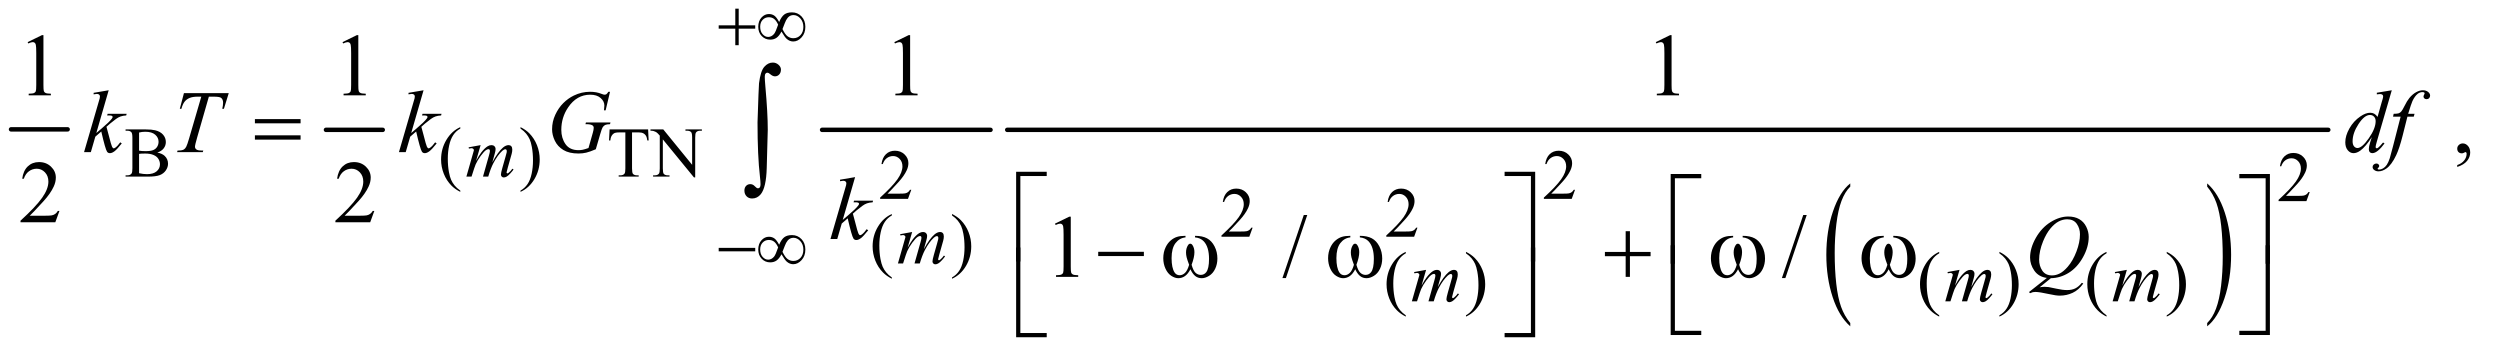 <?xml version="1.0" encoding="UTF-8"?>
<!DOCTYPE svg PUBLIC '-//W3C//DTD SVG 1.0//EN'
          'http://www.w3.org/TR/2001/REC-SVG-20010904/DTD/svg10.dtd'>
<svg stroke-dasharray="none" shape-rendering="auto" xmlns="http://www.w3.org/2000/svg" font-family="'Dialog'" text-rendering="auto" width="440" fill-opacity="1" color-interpolation="auto" color-rendering="auto" preserveAspectRatio="xMidYMid meet" font-size="12px" viewBox="0 0 440 62" fill="black" xmlns:xlink="http://www.w3.org/1999/xlink" stroke="black" image-rendering="auto" stroke-miterlimit="10" stroke-linecap="square" stroke-linejoin="miter" font-style="normal" stroke-width="1" height="62" stroke-dashoffset="0" font-weight="normal" stroke-opacity="1"
><!--Generated by the Batik Graphics2D SVG Generator--><defs id="genericDefs"
  /><g
  ><defs id="defs1"
    ><clipPath clipPathUnits="userSpaceOnUse" id="clipPath1"
      ><path d="M0.753 3.906 L279.468 3.906 L279.468 42.846 L0.753 42.846 L0.753 3.906 Z"
      /></clipPath
      ><clipPath clipPathUnits="userSpaceOnUse" id="clipPath2"
      ><path d="M24.051 124.801 L24.051 1368.886 L8928.699 1368.886 L8928.699 124.801 Z"
      /></clipPath
    ></defs
    ><g stroke-width="16" transform="scale(1.576,1.576) translate(-0.753,-3.906) matrix(0.031,0,0,0.031,0,0)" stroke-linejoin="round" stroke-linecap="round"
    ><line y2="592" fill="none" x1="64" clip-path="url(#clipPath2)" x2="268" y1="592"
    /></g
    ><g stroke-width="16" transform="matrix(0.049,0,0,0.049,-1.186,-6.155)" stroke-linejoin="round" stroke-linecap="round"
    ><line y2="592" fill="none" x1="1195" clip-path="url(#clipPath2)" x2="1399" y1="592"
    /></g
    ><g stroke-width="16" transform="matrix(0.049,0,0,0.049,-1.186,-6.155)" stroke-linejoin="round" stroke-linecap="round"
    ><line y2="592" fill="none" x1="2977" clip-path="url(#clipPath2)" x2="3582" y1="592"
    /></g
    ><g transform="matrix(0.049,0,0,0.049,-1.186,-6.155)"
    ><path d="M6670.062 1285.875 L6670.062 1297.719 Q6629.406 1261.922 6606.742 1192.664 Q6584.078 1123.406 6584.078 1041.062 Q6584.078 955.406 6607.914 885.047 Q6631.75 814.688 6670.062 784.391 L6670.062 795.953 Q6650.906 814.688 6638.602 847.18 Q6626.297 879.672 6620.219 929.656 Q6614.141 979.641 6614.141 1033.891 Q6614.141 1095.312 6619.75 1144.883 Q6625.359 1194.453 6636.883 1227.086 Q6648.406 1259.719 6670.062 1285.875 Z" stroke="none" clip-path="url(#clipPath2)"
    /></g
    ><g transform="matrix(0.049,0,0,0.049,-1.186,-6.155)"
    ><path d="M7952.016 795.953 L7952.016 784.391 Q7992.656 819.922 8015.32 889.18 Q8037.984 958.438 8037.984 1040.781 Q8037.984 1126.422 8014.156 1196.93 Q7990.328 1267.438 7952.016 1297.719 L7952.016 1285.875 Q7971.328 1267.156 7983.633 1234.656 Q7995.938 1202.156 8001.93 1152.312 Q8007.922 1102.469 8007.922 1047.938 Q8007.922 986.812 8002.398 937.102 Q7996.875 887.391 7985.266 854.758 Q7973.656 822.125 7952.016 795.953 Z" stroke="none" clip-path="url(#clipPath2)"
    /></g
    ><g stroke-width="16" transform="matrix(0.049,0,0,0.049,-1.186,-6.155)" stroke-linejoin="round" stroke-linecap="round"
    ><line y2="592" fill="none" x1="3642" clip-path="url(#clipPath2)" x2="8387" y1="592"
    /></g
    ><g transform="matrix(0.049,0,0,0.049,-1.186,-6.155)"
    ><path d="M589.25 673.5 Q606.875 677.25 615.625 685.5 Q627.75 697 627.75 713.625 Q627.75 726.25 619.75 737.812 Q611.75 749.375 597.812 754.688 Q583.875 760 555.25 760 L475.25 760 L475.25 755.375 L481.625 755.375 Q492.25 755.375 496.875 748.625 Q499.75 744.25 499.75 730 L499.75 620.5 Q499.75 604.75 496.125 600.625 Q491.25 595.125 481.625 595.125 L475.25 595.125 L475.25 590.5 L548.5 590.5 Q569 590.5 581.375 593.5 Q600.125 598 610 609.438 Q619.875 620.875 619.875 635.75 Q619.875 648.5 612.125 658.562 Q604.375 668.625 589.25 673.5 ZM523.75 666.75 Q528.375 667.625 534.312 668.062 Q540.25 668.5 547.375 668.5 Q565.625 668.5 574.812 664.562 Q584 660.625 588.875 652.5 Q593.75 644.375 593.75 634.75 Q593.75 619.875 581.625 609.375 Q569.5 598.875 546.25 598.875 Q533.75 598.875 523.75 601.625 L523.75 666.75 ZM523.75 747.75 Q538.25 751.125 552.375 751.125 Q575 751.125 586.875 740.938 Q598.75 730.75 598.75 715.75 Q598.75 705.875 593.375 696.75 Q588 687.625 575.875 682.375 Q563.75 677.125 545.875 677.125 Q538.125 677.125 532.625 677.375 Q527.125 677.625 523.75 678.25 L523.75 747.75 ZM1677.5 810.125 L1677.5 814.75 Q1658.625 805.25 1646 792.5 Q1628 774.375 1618.25 749.75 Q1608.5 725.125 1608.5 698.625 Q1608.5 659.875 1627.625 627.938 Q1646.75 596 1677.5 582.25 L1677.5 587.5 Q1662.125 596 1652.25 610.75 Q1642.375 625.5 1637.5 648.125 Q1632.625 670.75 1632.625 695.375 Q1632.625 722.125 1636.75 744 Q1640 761.25 1644.625 771.688 Q1649.25 782.125 1657.062 791.75 Q1664.875 801.375 1677.5 810.125 ZM1893.75 587.5 L1893.75 582.25 Q1912.75 591.625 1925.375 604.375 Q1943.25 622.625 1953 647.188 Q1962.75 671.75 1962.75 698.375 Q1962.75 737.125 1943.688 769.062 Q1924.625 801 1893.75 814.75 L1893.75 810.125 Q1909.125 801.5 1919.062 786.812 Q1929 772.125 1933.812 749.438 Q1938.625 726.75 1938.625 702.125 Q1938.625 675.5 1934.5 653.5 Q1931.375 636.25 1926.688 625.875 Q1922 615.5 1914.25 605.875 Q1906.5 596.25 1893.75 587.5 ZM2352.125 590.5 L2354 630.25 L2349.25 630.25 Q2347.875 619.75 2345.5 615.25 Q2341.625 608 2335.188 604.562 Q2328.75 601.125 2318.25 601.125 L2294.375 601.125 L2294.375 730.625 Q2294.375 746.25 2297.75 750.125 Q2302.5 755.375 2312.375 755.375 L2318.25 755.375 L2318.25 760 L2246.375 760 L2246.375 755.375 L2252.375 755.375 Q2263.125 755.375 2267.625 748.875 Q2270.375 744.875 2270.375 730.625 L2270.375 601.125 L2250 601.125 Q2238.125 601.125 2233.125 602.875 Q2226.625 605.25 2222 612 Q2217.375 618.75 2216.5 630.25 L2211.75 630.25 L2213.75 590.5 L2352.125 590.5 ZM2360.625 590.5 L2406.625 590.5 L2510.25 717.625 L2510.25 619.875 Q2510.25 604.25 2506.75 600.375 Q2502.125 595.125 2492.125 595.125 L2486.25 595.125 L2486.25 590.5 L2545.25 590.5 L2545.25 595.125 L2539.25 595.125 Q2528.5 595.125 2524 601.625 Q2521.25 605.625 2521.25 619.875 L2521.25 762.75 L2516.75 762.75 L2405 626.25 L2405 730.625 Q2405 746.25 2408.375 750.125 Q2413.125 755.375 2423 755.375 L2429 755.375 L2429 760 L2370 760 L2370 755.375 L2375.875 755.375 Q2386.75 755.375 2391.25 748.875 Q2394 744.875 2394 730.625 L2394 612.75 Q2386.625 604.125 2382.812 601.375 Q2379 598.625 2371.625 596.25 Q2368 595.125 2360.625 595.125 L2360.625 590.5 Z" stroke="none" clip-path="url(#clipPath2)"
    /></g
    ><g transform="matrix(0.049,0,0,0.049,-1.186,-6.155)"
    ><path d="M3297.375 807.375 L3285.5 840 L3185.5 840 L3185.5 835.375 Q3229.625 795.125 3247.625 769.625 Q3265.625 744.125 3265.625 723 Q3265.625 706.875 3255.75 696.5 Q3245.875 686.125 3232.125 686.125 Q3219.625 686.125 3209.688 693.438 Q3199.75 700.75 3195 714.875 L3190.375 714.875 Q3193.5 691.75 3206.438 679.375 Q3219.375 667 3238.75 667 Q3259.375 667 3273.188 680.25 Q3287 693.5 3287 711.5 Q3287 724.375 3281 737.25 Q3271.75 757.5 3251 780.125 Q3219.875 814.125 3212.125 821.125 L3256.375 821.125 Q3269.875 821.125 3275.312 820.125 Q3280.75 819.125 3285.125 816.062 Q3289.5 813 3292.75 807.375 L3297.375 807.375 ZM5681.375 807.375 L5669.5 840 L5569.5 840 L5569.5 835.375 Q5613.625 795.125 5631.625 769.625 Q5649.625 744.125 5649.625 723 Q5649.625 706.875 5639.75 696.5 Q5629.875 686.125 5616.125 686.125 Q5603.625 686.125 5593.688 693.438 Q5583.75 700.75 5579 714.875 L5574.375 714.875 Q5577.5 691.75 5590.438 679.375 Q5603.375 667 5622.75 667 Q5643.375 667 5657.188 680.25 Q5671 693.5 5671 711.5 Q5671 724.375 5665 737.25 Q5655.75 757.5 5635 780.125 Q5603.875 814.125 5596.125 821.125 L5640.375 821.125 Q5653.875 821.125 5659.312 820.125 Q5664.75 819.125 5669.125 816.062 Q5673.5 813 5676.75 807.375 L5681.375 807.375 Z" stroke="none" clip-path="url(#clipPath2)"
    /></g
    ><g transform="matrix(0.049,0,0,0.049,-1.186,-6.155)"
    ><path d="M8320.375 815.375 L8308.5 848 L8208.5 848 L8208.5 843.375 Q8252.625 803.125 8270.625 777.625 Q8288.625 752.125 8288.625 731 Q8288.625 714.875 8278.75 704.5 Q8268.875 694.125 8255.125 694.125 Q8242.625 694.125 8232.688 701.438 Q8222.75 708.75 8218 722.875 L8213.375 722.875 Q8216.5 699.75 8229.438 687.375 Q8242.375 675 8261.75 675 Q8282.375 675 8296.188 688.25 Q8310 701.5 8310 719.5 Q8310 732.375 8304 745.25 Q8294.75 765.5 8274 788.125 Q8242.875 822.125 8235.125 829.125 L8279.375 829.125 Q8292.875 829.125 8298.312 828.125 Q8303.75 827.125 8308.125 824.062 Q8312.5 821 8315.75 815.375 L8320.375 815.375 Z" stroke="none" clip-path="url(#clipPath2)"
    /></g
    ><g transform="matrix(0.049,0,0,0.049,-1.186,-6.155)"
    ><path d="M4523.375 943.375 L4511.5 976 L4411.5 976 L4411.5 971.375 Q4455.625 931.125 4473.625 905.625 Q4491.625 880.125 4491.625 859 Q4491.625 842.875 4481.75 832.5 Q4471.875 822.125 4458.125 822.125 Q4445.625 822.125 4435.688 829.438 Q4425.75 836.75 4421 850.875 L4416.375 850.875 Q4419.5 827.75 4432.438 815.375 Q4445.375 803 4464.75 803 Q4485.375 803 4499.188 816.25 Q4513 829.5 4513 847.5 Q4513 860.375 4507 873.25 Q4497.75 893.5 4477 916.125 Q4445.875 950.125 4438.125 957.125 L4482.375 957.125 Q4495.875 957.125 4501.312 956.125 Q4506.75 955.125 4511.125 952.062 Q4515.5 949 4518.75 943.375 L4523.375 943.375 ZM5115.375 943.375 L5103.5 976 L5003.5 976 L5003.5 971.375 Q5047.625 931.125 5065.625 905.625 Q5083.625 880.125 5083.625 859 Q5083.625 842.875 5073.75 832.5 Q5063.875 822.125 5050.125 822.125 Q5037.625 822.125 5027.688 829.438 Q5017.75 836.75 5013 850.875 L5008.375 850.875 Q5011.5 827.75 5024.438 815.375 Q5037.375 803 5056.75 803 Q5077.375 803 5091.188 816.25 Q5105 829.5 5105 847.5 Q5105 860.375 5099 873.25 Q5089.75 893.5 5069 916.125 Q5037.875 950.125 5030.125 957.125 L5074.375 957.125 Q5087.875 957.125 5093.312 956.125 Q5098.75 955.125 5103.125 952.062 Q5107.5 949 5110.75 943.375 L5115.375 943.375 Z" stroke="none" clip-path="url(#clipPath2)"
    /></g
    ><g transform="matrix(0.049,0,0,0.049,-1.186,-6.155)"
    ><path d="M3227.5 1122.125 L3227.5 1126.75 Q3208.625 1117.25 3196 1104.5 Q3178 1086.375 3168.25 1061.75 Q3158.5 1037.125 3158.5 1010.625 Q3158.5 971.875 3177.625 939.938 Q3196.75 908 3227.5 894.25 L3227.5 899.5 Q3212.125 908 3202.25 922.75 Q3192.375 937.5 3187.5 960.125 Q3182.625 982.75 3182.625 1007.375 Q3182.625 1034.125 3186.75 1056 Q3190 1073.25 3194.625 1083.688 Q3199.25 1094.125 3207.062 1103.75 Q3214.875 1113.375 3227.5 1122.125 ZM3443.75 899.5 L3443.75 894.25 Q3462.75 903.625 3475.375 916.375 Q3493.25 934.625 3503 959.188 Q3512.75 983.75 3512.75 1010.375 Q3512.75 1049.125 3493.688 1081.062 Q3474.625 1113 3443.75 1126.75 L3443.75 1122.125 Q3459.125 1113.5 3469.062 1098.812 Q3479 1084.125 3483.812 1061.438 Q3488.625 1038.75 3488.625 1014.125 Q3488.625 987.5 3484.5 965.5 Q3481.375 948.25 3476.688 937.875 Q3472 927.5 3464.25 917.875 Q3456.5 908.25 3443.75 899.5 Z" stroke="none" clip-path="url(#clipPath2)"
    /></g
    ><g transform="matrix(0.049,0,0,0.049,-1.186,-6.155)"
    ><path d="M5073.5 1258.125 L5073.5 1262.75 Q5054.625 1253.25 5042 1240.5 Q5024 1222.375 5014.25 1197.75 Q5004.5 1173.125 5004.5 1146.625 Q5004.5 1107.875 5023.625 1075.938 Q5042.75 1044 5073.5 1030.25 L5073.5 1035.5 Q5058.125 1044 5048.25 1058.75 Q5038.375 1073.5 5033.5 1096.125 Q5028.625 1118.75 5028.625 1143.375 Q5028.625 1170.125 5032.75 1192 Q5036 1209.25 5040.625 1219.688 Q5045.25 1230.125 5053.062 1239.75 Q5060.875 1249.375 5073.5 1258.125 ZM5289.75 1035.5 L5289.75 1030.25 Q5308.75 1039.625 5321.375 1052.375 Q5339.25 1070.625 5349 1095.188 Q5358.75 1119.75 5358.75 1146.375 Q5358.75 1185.125 5339.688 1217.062 Q5320.625 1249 5289.75 1262.75 L5289.75 1258.125 Q5305.125 1249.5 5315.062 1234.812 Q5325 1220.125 5329.812 1197.438 Q5334.625 1174.75 5334.625 1150.125 Q5334.625 1123.5 5330.5 1101.5 Q5327.375 1084.25 5322.688 1073.875 Q5318 1063.5 5310.25 1053.875 Q5302.5 1044.25 5289.75 1035.5 ZM6989.5 1258.125 L6989.5 1262.75 Q6970.625 1253.25 6958 1240.5 Q6940 1222.375 6930.25 1197.75 Q6920.5 1173.125 6920.5 1146.625 Q6920.5 1107.875 6939.625 1075.938 Q6958.75 1044 6989.5 1030.25 L6989.5 1035.5 Q6974.125 1044 6964.25 1058.75 Q6954.375 1073.5 6949.5 1096.125 Q6944.625 1118.75 6944.625 1143.375 Q6944.625 1170.125 6948.75 1192 Q6952 1209.25 6956.625 1219.688 Q6961.25 1230.125 6969.062 1239.75 Q6976.875 1249.375 6989.5 1258.125 ZM7205.75 1035.5 L7205.75 1030.25 Q7224.75 1039.625 7237.375 1052.375 Q7255.25 1070.625 7265 1095.188 Q7274.75 1119.75 7274.75 1146.375 Q7274.75 1185.125 7255.688 1217.062 Q7236.625 1249 7205.75 1262.75 L7205.75 1258.125 Q7221.125 1249.5 7231.062 1234.812 Q7241 1220.125 7245.812 1197.438 Q7250.625 1174.75 7250.625 1150.125 Q7250.625 1123.5 7246.5 1101.5 Q7243.375 1084.25 7238.688 1073.875 Q7234 1063.5 7226.25 1053.875 Q7218.5 1044.25 7205.75 1035.5 ZM7590.5 1258.125 L7590.5 1262.75 Q7571.625 1253.25 7559 1240.5 Q7541 1222.375 7531.25 1197.75 Q7521.5 1173.125 7521.5 1146.625 Q7521.5 1107.875 7540.625 1075.938 Q7559.75 1044 7590.5 1030.25 L7590.5 1035.5 Q7575.125 1044 7565.25 1058.75 Q7555.375 1073.5 7550.5 1096.125 Q7545.625 1118.75 7545.625 1143.375 Q7545.625 1170.125 7549.75 1192 Q7553 1209.25 7557.625 1219.688 Q7562.25 1230.125 7570.062 1239.75 Q7577.875 1249.375 7590.5 1258.125 ZM7806.75 1035.5 L7806.75 1030.25 Q7825.75 1039.625 7838.375 1052.375 Q7856.25 1070.625 7866 1095.188 Q7875.75 1119.75 7875.75 1146.375 Q7875.75 1185.125 7856.688 1217.062 Q7837.625 1249 7806.75 1262.75 L7806.75 1258.125 Q7822.125 1249.5 7832.062 1234.812 Q7842 1220.125 7846.812 1197.438 Q7851.625 1174.75 7851.625 1150.125 Q7851.625 1123.5 7847.5 1101.5 Q7844.375 1084.25 7839.688 1073.875 Q7835 1063.5 7827.25 1053.875 Q7819.5 1044.25 7806.75 1035.5 Z" stroke="none" clip-path="url(#clipPath2)"
    /></g
    ><g transform="matrix(0.049,0,0,0.049,-1.186,-6.155)"
    ><path d="M123.5 276.906 L175.062 251.75 L180.219 251.75 L180.219 430.656 Q180.219 448.469 181.703 452.844 Q183.188 457.219 187.875 459.562 Q192.562 461.906 206.938 462.219 L206.938 468 L127.25 468 L127.25 462.219 Q142.25 461.906 146.625 459.641 Q151 457.375 152.719 453.547 Q154.438 449.719 154.438 430.656 L154.438 316.281 Q154.438 293.156 152.875 286.594 Q151.781 281.594 148.891 279.25 Q146 276.906 141.938 276.906 Q136.156 276.906 125.844 281.75 L123.5 276.906 ZM1254.5 276.906 L1306.062 251.75 L1311.219 251.75 L1311.219 430.656 Q1311.219 448.469 1312.703 452.844 Q1314.188 457.219 1318.875 459.562 Q1323.562 461.906 1337.938 462.219 L1337.938 468 L1258.25 468 L1258.25 462.219 Q1273.25 461.906 1277.625 459.641 Q1282 457.375 1283.719 453.547 Q1285.438 449.719 1285.438 430.656 L1285.438 316.281 Q1285.438 293.156 1283.875 286.594 Q1282.781 281.594 1279.891 279.25 Q1277 276.906 1272.938 276.906 Q1267.156 276.906 1256.844 281.75 L1254.5 276.906 ZM3236.5 276.906 L3288.062 251.75 L3293.219 251.75 L3293.219 430.656 Q3293.219 448.469 3294.703 452.844 Q3296.188 457.219 3300.875 459.562 Q3305.562 461.906 3319.938 462.219 L3319.938 468 L3240.25 468 L3240.25 462.219 Q3255.25 461.906 3259.625 459.641 Q3264 457.375 3265.719 453.547 Q3267.438 449.719 3267.438 430.656 L3267.438 316.281 Q3267.438 293.156 3265.875 286.594 Q3264.781 281.594 3261.891 279.25 Q3259 276.906 3254.938 276.906 Q3249.156 276.906 3238.844 281.75 L3236.5 276.906 ZM5971.5 276.906 L6023.062 251.75 L6028.219 251.75 L6028.219 430.656 Q6028.219 448.469 6029.703 452.844 Q6031.188 457.219 6035.875 459.562 Q6040.562 461.906 6054.938 462.219 L6054.938 468 L5975.25 468 L5975.25 462.219 Q5990.25 461.906 5994.625 459.641 Q5999 457.375 6000.719 453.547 Q6002.438 449.719 6002.438 430.656 L6002.438 316.281 Q6002.438 293.156 6000.875 286.594 Q5999.781 281.594 5996.891 279.25 Q5994 276.906 5989.938 276.906 Q5984.156 276.906 5973.844 281.75 L5971.5 276.906 Z" stroke="none" clip-path="url(#clipPath2)"
    /></g
    ><g transform="matrix(0.049,0,0,0.049,-1.186,-6.155)"
    ><path d="M8850.188 725.281 L8850.188 718.406 Q8866.281 713.094 8875.109 701.922 Q8883.938 690.75 8883.938 678.25 Q8883.938 675.281 8882.531 673.25 Q8881.438 671.844 8880.344 671.844 Q8878.625 671.844 8872.844 674.969 Q8870.031 676.375 8866.906 676.375 Q8859.25 676.375 8854.719 671.844 Q8850.188 667.312 8850.188 659.344 Q8850.188 651.688 8856.047 646.219 Q8861.906 640.75 8870.344 640.75 Q8880.656 640.75 8888.703 649.734 Q8896.75 658.719 8896.75 673.562 Q8896.75 689.656 8885.578 703.484 Q8874.406 717.312 8850.188 725.281 Z" stroke="none" clip-path="url(#clipPath2)"
    /></g
    ><g transform="matrix(0.049,0,0,0.049,-1.186,-6.155)"
    ><path d="M237.719 883.219 L222.875 924 L97.875 924 L97.875 918.219 Q153.031 867.906 175.531 836.031 Q198.031 804.156 198.031 777.75 Q198.031 757.594 185.688 744.625 Q173.344 731.656 156.156 731.656 Q140.531 731.656 128.109 740.797 Q115.688 749.938 109.75 767.594 L103.969 767.594 Q107.875 738.688 124.047 723.219 Q140.219 707.75 164.438 707.75 Q190.219 707.75 207.484 724.312 Q224.75 740.875 224.75 763.375 Q224.75 779.469 217.25 795.562 Q205.688 820.875 179.75 849.156 Q140.844 891.656 131.156 900.406 L186.469 900.406 Q203.344 900.406 210.141 899.156 Q216.938 897.906 222.406 894.078 Q227.875 890.25 231.938 883.219 L237.719 883.219 ZM1368.719 883.219 L1353.875 924 L1228.875 924 L1228.875 918.219 Q1284.031 867.906 1306.531 836.031 Q1329.031 804.156 1329.031 777.75 Q1329.031 757.594 1316.688 744.625 Q1304.344 731.656 1287.156 731.656 Q1271.531 731.656 1259.109 740.797 Q1246.688 749.938 1240.75 767.594 L1234.969 767.594 Q1238.875 738.688 1255.047 723.219 Q1271.219 707.75 1295.438 707.75 Q1321.219 707.75 1338.484 724.312 Q1355.75 740.875 1355.75 763.375 Q1355.75 779.469 1348.25 795.562 Q1336.688 820.875 1310.75 849.156 Q1271.844 891.656 1262.156 900.406 L1317.469 900.406 Q1334.344 900.406 1341.141 899.156 Q1347.938 897.906 1353.406 894.078 Q1358.875 890.25 1362.938 883.219 L1368.719 883.219 Z" stroke="none" clip-path="url(#clipPath2)"
    /></g
    ><g transform="matrix(0.049,0,0,0.049,-1.186,-6.155)"
    ><path d="M3813.5 928.906 L3865.062 903.75 L3870.219 903.75 L3870.219 1082.656 Q3870.219 1100.469 3871.703 1104.844 Q3873.188 1109.219 3877.875 1111.562 Q3882.562 1113.906 3896.938 1114.219 L3896.938 1120 L3817.25 1120 L3817.25 1114.219 Q3832.25 1113.906 3836.625 1111.641 Q3841 1109.375 3842.719 1105.547 Q3844.438 1101.719 3844.438 1082.656 L3844.438 968.281 Q3844.438 945.156 3842.875 938.594 Q3841.781 933.594 3838.891 931.25 Q3836 928.906 3831.938 928.906 Q3826.156 928.906 3815.844 933.75 L3813.5 928.906 ZM4719.688 897.812 L4642.969 1124.375 L4630.469 1124.375 L4707.188 897.812 L4719.688 897.812 ZM6513.688 897.812 L6436.969 1124.375 L6424.469 1124.375 L6501.188 897.812 L6513.688 897.812 Z" stroke="none" clip-path="url(#clipPath2)"
    /></g
    ><g transform="matrix(0.049,0,0,0.049,-1.186,-6.155)"
    ><path d="M1750.5 646.875 L1734.25 703.25 Q1745.125 683.375 1752.75 673.375 Q1764.625 657.875 1775.875 650.875 Q1782.5 646.875 1789.75 646.875 Q1796 646.875 1800.125 650.875 Q1804.25 654.875 1804.25 661.125 Q1804.25 667.25 1801.375 677.125 L1792.5 708.875 Q1812.875 670.75 1831.125 655.375 Q1841.25 646.875 1851.125 646.875 Q1856.875 646.875 1860.562 650.812 Q1864.25 654.75 1864.25 663 Q1864.25 670.25 1862 678.375 L1848.25 727 Q1843.75 742.875 1843.75 744.625 Q1843.75 746.375 1844.875 747.625 Q1845.625 748.5 1846.875 748.5 Q1848.125 748.5 1851.25 746.125 Q1858.375 740.625 1864.625 731.625 L1868.75 734.25 Q1865.625 739.25 1857.688 748 Q1849.75 756.75 1844.125 759.875 Q1838.5 763 1833.75 763 Q1829.375 763 1826.438 760 Q1823.5 757 1823.5 752.625 Q1823.5 746.625 1828.625 728.5 L1840 688.375 Q1843.875 674.5 1844.125 673 Q1844.5 670.625 1844.5 668.375 Q1844.5 665.25 1843.125 663.5 Q1841.625 661.75 1839.75 661.75 Q1834.5 661.75 1828.625 667.125 Q1811.375 683 1796.375 711.625 Q1786.5 730.5 1777.875 760 L1759 760 L1780.375 684.375 Q1783.875 672.125 1783.875 668 Q1783.875 664.625 1782.5 663 Q1781.125 661.375 1779.125 661.375 Q1775 661.375 1770.375 664.375 Q1762.875 669.25 1751.062 685.25 Q1739.25 701.25 1732.75 715.875 Q1729.625 722.75 1717.875 760 L1699.375 760 L1722.5 679 L1725.5 668.5 Q1726.375 666.125 1726.375 665 Q1726.375 662.25 1723.875 660.062 Q1721.375 657.875 1717.5 657.875 Q1715.875 657.875 1708.5 659.375 L1707.375 654.75 L1750.5 646.875 Z" stroke="none" clip-path="url(#clipPath2)"
    /></g
    ><g transform="matrix(0.049,0,0,0.049,-1.186,-6.155)"
    ><path d="M3300.5 958.875 L3284.25 1015.25 Q3295.125 995.375 3302.75 985.375 Q3314.625 969.875 3325.875 962.875 Q3332.5 958.875 3339.75 958.875 Q3346 958.875 3350.125 962.875 Q3354.25 966.875 3354.25 973.125 Q3354.25 979.25 3351.375 989.125 L3342.5 1020.875 Q3362.875 982.75 3381.125 967.375 Q3391.25 958.875 3401.125 958.875 Q3406.875 958.875 3410.562 962.812 Q3414.25 966.75 3414.25 975 Q3414.25 982.25 3412 990.375 L3398.25 1039 Q3393.75 1054.875 3393.75 1056.625 Q3393.75 1058.375 3394.875 1059.625 Q3395.625 1060.5 3396.875 1060.5 Q3398.125 1060.5 3401.25 1058.125 Q3408.375 1052.625 3414.625 1043.625 L3418.75 1046.25 Q3415.625 1051.25 3407.688 1060 Q3399.75 1068.75 3394.125 1071.875 Q3388.5 1075 3383.75 1075 Q3379.375 1075 3376.438 1072 Q3373.5 1069 3373.5 1064.625 Q3373.5 1058.625 3378.625 1040.5 L3390 1000.375 Q3393.875 986.5 3394.125 985 Q3394.5 982.625 3394.5 980.375 Q3394.5 977.25 3393.125 975.5 Q3391.625 973.75 3389.75 973.75 Q3384.5 973.75 3378.625 979.125 Q3361.375 995 3346.375 1023.625 Q3336.5 1042.5 3327.875 1072 L3309 1072 L3330.375 996.375 Q3333.875 984.125 3333.875 980 Q3333.875 976.625 3332.5 975 Q3331.125 973.375 3329.125 973.375 Q3325 973.375 3320.375 976.375 Q3312.875 981.25 3301.062 997.25 Q3289.25 1013.25 3282.75 1027.875 Q3279.625 1034.75 3267.875 1072 L3249.375 1072 L3272.5 991 L3275.5 980.5 Q3276.375 978.125 3276.375 977 Q3276.375 974.25 3273.875 972.062 Q3271.375 969.875 3267.5 969.875 Q3265.875 969.875 3258.5 971.375 L3257.375 966.75 L3300.5 958.875 Z" stroke="none" clip-path="url(#clipPath2)"
    /></g
    ><g transform="matrix(0.049,0,0,0.049,-1.186,-6.155)"
    ><path d="M5146.5 1094.875 L5130.25 1151.25 Q5141.125 1131.375 5148.75 1121.375 Q5160.625 1105.875 5171.875 1098.875 Q5178.5 1094.875 5185.75 1094.875 Q5192 1094.875 5196.125 1098.875 Q5200.25 1102.875 5200.25 1109.125 Q5200.25 1115.25 5197.375 1125.125 L5188.5 1156.875 Q5208.875 1118.75 5227.125 1103.375 Q5237.25 1094.875 5247.125 1094.875 Q5252.875 1094.875 5256.562 1098.812 Q5260.25 1102.75 5260.25 1111 Q5260.25 1118.25 5258 1126.375 L5244.25 1175 Q5239.75 1190.875 5239.75 1192.625 Q5239.75 1194.375 5240.875 1195.625 Q5241.625 1196.5 5242.875 1196.5 Q5244.125 1196.5 5247.25 1194.125 Q5254.375 1188.625 5260.625 1179.625 L5264.75 1182.25 Q5261.625 1187.25 5253.688 1196 Q5245.75 1204.75 5240.125 1207.875 Q5234.5 1211 5229.75 1211 Q5225.375 1211 5222.438 1208 Q5219.5 1205 5219.5 1200.625 Q5219.5 1194.625 5224.625 1176.5 L5236 1136.375 Q5239.875 1122.5 5240.125 1121 Q5240.5 1118.625 5240.5 1116.375 Q5240.5 1113.25 5239.125 1111.5 Q5237.625 1109.75 5235.75 1109.75 Q5230.5 1109.75 5224.625 1115.125 Q5207.375 1131 5192.375 1159.625 Q5182.5 1178.5 5173.875 1208 L5155 1208 L5176.375 1132.375 Q5179.875 1120.125 5179.875 1116 Q5179.875 1112.625 5178.5 1111 Q5177.125 1109.375 5175.125 1109.375 Q5171 1109.375 5166.375 1112.375 Q5158.875 1117.25 5147.062 1133.25 Q5135.25 1149.25 5128.75 1163.875 Q5125.625 1170.75 5113.875 1208 L5095.375 1208 L5118.5 1127 L5121.5 1116.5 Q5122.375 1114.125 5122.375 1113 Q5122.375 1110.25 5119.875 1108.062 Q5117.375 1105.875 5113.5 1105.875 Q5111.875 1105.875 5104.5 1107.375 L5103.375 1102.75 L5146.5 1094.875 ZM7062.5 1094.875 L7046.25 1151.25 Q7057.125 1131.375 7064.75 1121.375 Q7076.625 1105.875 7087.875 1098.875 Q7094.5 1094.875 7101.75 1094.875 Q7108 1094.875 7112.125 1098.875 Q7116.25 1102.875 7116.25 1109.125 Q7116.25 1115.25 7113.375 1125.125 L7104.5 1156.875 Q7124.875 1118.75 7143.125 1103.375 Q7153.25 1094.875 7163.125 1094.875 Q7168.875 1094.875 7172.562 1098.812 Q7176.25 1102.75 7176.25 1111 Q7176.25 1118.25 7174 1126.375 L7160.25 1175 Q7155.75 1190.875 7155.75 1192.625 Q7155.75 1194.375 7156.875 1195.625 Q7157.625 1196.5 7158.875 1196.5 Q7160.125 1196.5 7163.25 1194.125 Q7170.375 1188.625 7176.625 1179.625 L7180.75 1182.25 Q7177.625 1187.25 7169.688 1196 Q7161.75 1204.75 7156.125 1207.875 Q7150.5 1211 7145.75 1211 Q7141.375 1211 7138.438 1208 Q7135.5 1205 7135.5 1200.625 Q7135.5 1194.625 7140.625 1176.5 L7152 1136.375 Q7155.875 1122.5 7156.125 1121 Q7156.5 1118.625 7156.5 1116.375 Q7156.5 1113.25 7155.125 1111.5 Q7153.625 1109.75 7151.75 1109.75 Q7146.5 1109.75 7140.625 1115.125 Q7123.375 1131 7108.375 1159.625 Q7098.5 1178.5 7089.875 1208 L7071 1208 L7092.375 1132.375 Q7095.875 1120.125 7095.875 1116 Q7095.875 1112.625 7094.5 1111 Q7093.125 1109.375 7091.125 1109.375 Q7087 1109.375 7082.375 1112.375 Q7074.875 1117.25 7063.062 1133.25 Q7051.25 1149.25 7044.75 1163.875 Q7041.625 1170.75 7029.875 1208 L7011.375 1208 L7034.5 1127 L7037.5 1116.5 Q7038.375 1114.125 7038.375 1113 Q7038.375 1110.25 7035.875 1108.062 Q7033.375 1105.875 7029.5 1105.875 Q7027.875 1105.875 7020.5 1107.375 L7019.375 1102.75 L7062.5 1094.875 ZM7663.5 1094.875 L7647.25 1151.25 Q7658.125 1131.375 7665.75 1121.375 Q7677.625 1105.875 7688.875 1098.875 Q7695.5 1094.875 7702.75 1094.875 Q7709 1094.875 7713.125 1098.875 Q7717.25 1102.875 7717.25 1109.125 Q7717.25 1115.25 7714.375 1125.125 L7705.5 1156.875 Q7725.875 1118.75 7744.125 1103.375 Q7754.25 1094.875 7764.125 1094.875 Q7769.875 1094.875 7773.562 1098.812 Q7777.25 1102.75 7777.25 1111 Q7777.25 1118.25 7775 1126.375 L7761.25 1175 Q7756.75 1190.875 7756.75 1192.625 Q7756.75 1194.375 7757.875 1195.625 Q7758.625 1196.5 7759.875 1196.5 Q7761.125 1196.5 7764.25 1194.125 Q7771.375 1188.625 7777.625 1179.625 L7781.75 1182.25 Q7778.625 1187.25 7770.688 1196 Q7762.75 1204.75 7757.125 1207.875 Q7751.5 1211 7746.75 1211 Q7742.375 1211 7739.438 1208 Q7736.5 1205 7736.5 1200.625 Q7736.5 1194.625 7741.625 1176.5 L7753 1136.375 Q7756.875 1122.5 7757.125 1121 Q7757.5 1118.625 7757.5 1116.375 Q7757.5 1113.25 7756.125 1111.5 Q7754.625 1109.75 7752.75 1109.75 Q7747.5 1109.75 7741.625 1115.125 Q7724.375 1131 7709.375 1159.625 Q7699.5 1178.5 7690.875 1208 L7672 1208 L7693.375 1132.375 Q7696.875 1120.125 7696.875 1116 Q7696.875 1112.625 7695.5 1111 Q7694.125 1109.375 7692.125 1109.375 Q7688 1109.375 7683.375 1112.375 Q7675.875 1117.25 7664.062 1133.25 Q7652.25 1149.25 7645.75 1163.875 Q7642.625 1170.75 7630.875 1208 L7612.375 1208 L7635.5 1127 L7638.5 1116.5 Q7639.375 1114.125 7639.375 1113 Q7639.375 1110.25 7636.875 1108.062 Q7634.375 1105.875 7630.5 1105.875 Q7628.875 1105.875 7621.5 1107.375 L7620.375 1102.75 L7663.5 1094.875 Z" stroke="none" clip-path="url(#clipPath2)"
    /></g
    ><g transform="matrix(0.049,0,0,0.049,-1.186,-6.155)"
    ><path d="M414.562 449.812 L370.188 603.406 L388 588.25 Q417.219 563.562 425.969 551.688 Q428.781 547.781 428.781 545.75 Q428.781 544.344 427.844 543.094 Q426.906 541.844 424.172 541.062 Q421.438 540.281 414.562 540.281 L409.094 540.281 L410.812 534.344 L479.094 534.344 L477.531 540.281 Q465.812 540.906 457.297 543.953 Q448.781 547 440.812 552.938 Q425.031 564.656 420.031 569.188 L406.594 581.062 Q410.031 592.312 415.031 612.469 Q423.469 645.906 426.438 652.156 Q429.406 658.406 432.531 658.406 Q435.188 658.406 438.781 655.75 Q446.906 649.812 456.125 636.844 L461.594 640.75 Q444.562 662.156 435.5 668.953 Q426.438 675.75 418.938 675.75 Q412.375 675.75 408.781 670.594 Q402.531 661.375 388 597.938 L366.594 616.531 L350.5 672 L326.125 672 L378 493.719 L382.375 478.562 Q383.156 474.656 383.156 471.688 Q383.156 467.938 380.266 465.438 Q377.375 462.938 371.906 462.938 Q368.312 462.938 360.5 464.5 L360.5 459.031 L414.562 449.812 ZM684.875 460.125 L845.812 460.125 L828.469 516.375 L822.531 516.375 Q825.5 504.031 825.5 494.344 Q825.5 482.938 818.469 477.156 Q813.156 472.781 791.125 472.781 L774.406 472.781 L732.531 618.719 Q724.562 646.219 724.562 652.625 Q724.562 658.562 729.562 662.391 Q734.562 666.219 747.219 666.219 L754.406 666.219 L752.531 672 L660.344 672 L662.062 666.219 L666.125 666.219 Q678.312 666.219 684.875 662.312 Q689.406 659.656 693.078 652.703 Q696.75 645.75 703.312 623.25 L747.219 472.781 L734.562 472.781 Q716.281 472.781 705.109 477.469 Q693.938 482.156 687.062 491.062 Q680.188 499.969 675.812 516.375 L670.031 516.375 L684.875 460.125 ZM1545.562 449.812 L1501.188 603.406 L1519 588.25 Q1548.219 563.562 1556.969 551.688 Q1559.781 547.781 1559.781 545.75 Q1559.781 544.344 1558.844 543.094 Q1557.906 541.844 1555.172 541.062 Q1552.438 540.281 1545.562 540.281 L1540.094 540.281 L1541.812 534.344 L1610.094 534.344 L1608.531 540.281 Q1596.812 540.906 1588.297 543.953 Q1579.781 547 1571.812 552.938 Q1556.031 564.656 1551.031 569.188 L1537.594 581.062 Q1541.031 592.312 1546.031 612.469 Q1554.469 645.906 1557.438 652.156 Q1560.406 658.406 1563.531 658.406 Q1566.188 658.406 1569.781 655.75 Q1577.906 649.812 1587.125 636.844 L1592.594 640.75 Q1575.562 662.156 1566.5 668.953 Q1557.438 675.75 1549.938 675.75 Q1543.375 675.75 1539.781 670.594 Q1533.531 661.375 1519 597.938 L1497.594 616.531 L1481.5 672 L1457.125 672 L1509 493.719 L1513.375 478.562 Q1514.156 474.656 1514.156 471.688 Q1514.156 467.938 1511.266 465.438 Q1508.375 462.938 1502.906 462.938 Q1499.312 462.938 1491.5 464.5 L1491.5 459.031 L1545.562 449.812 ZM2215.312 455.281 L2199.531 522 L2193.594 522 Q2195 510.281 2195 504.656 Q2195 489.344 2181.484 477.547 Q2167.969 465.75 2144.219 465.75 Q2095.625 465.75 2064.844 511.375 Q2040.312 547.469 2040.312 592.156 Q2040.312 621.844 2055.469 643.406 Q2070.625 664.969 2102.188 664.969 Q2110 664.969 2116.953 663.562 Q2123.906 662.156 2137.969 657.312 L2153.438 602.781 Q2156.719 591.531 2156.719 584.812 Q2156.719 579.188 2152.656 576.219 Q2146.094 571.688 2131.406 571.688 L2127.031 571.688 L2128.75 565.594 L2216.875 565.594 L2215.312 571.688 Q2203.281 571.844 2197.812 574.5 Q2192.344 577.156 2188.438 583.562 Q2185.781 587.781 2179.844 608.094 L2164.219 661.688 Q2142.812 670.906 2129.688 673.953 Q2116.562 677 2102.031 677 Q2068.594 677 2047.812 664.422 Q2027.031 651.844 2017.109 631.141 Q2007.188 610.438 2007.188 589.969 Q2007.188 562.469 2018.75 537.703 Q2030.312 512.938 2047.578 495.828 Q2064.844 478.719 2085.156 468.875 Q2113.125 455.281 2143.906 455.281 Q2166.562 455.281 2184.844 462.781 Q2192.188 465.75 2195.625 465.75 Q2199.531 465.75 2202.266 463.953 Q2205 462.156 2209.375 455.281 L2215.312 455.281 ZM8615.125 449.812 L8561.375 634.188 Q8557 649.188 8557 653.875 Q8557 655.438 8558.328 656.844 Q8559.656 658.25 8561.062 658.25 Q8563.094 658.25 8565.906 656.219 Q8571.219 652.469 8583.719 637.469 L8589.031 640.75 Q8577.781 656.375 8566.297 666.062 Q8554.812 675.75 8544.812 675.75 Q8539.5 675.75 8536.062 672 Q8532.625 668.25 8532.625 661.375 Q8532.625 652.469 8537.312 637.469 L8543.406 618.094 Q8520.75 653.094 8502.156 666.531 Q8489.344 675.75 8477.625 675.75 Q8465.75 675.75 8456.922 665.203 Q8448.094 654.656 8448.094 636.531 Q8448.094 613.25 8462.938 586.844 Q8477.781 560.438 8502.156 543.875 Q8521.375 530.594 8537.469 530.594 Q8545.906 530.594 8552 534.031 Q8558.094 537.469 8564.031 545.438 L8579.344 491.062 Q8581.062 485.281 8582.156 481.844 Q8584.031 475.594 8584.031 471.531 Q8584.031 468.25 8581.688 466.062 Q8578.406 463.406 8573.25 463.406 Q8569.656 463.406 8561.375 464.5 L8561.375 458.719 L8615.125 449.812 ZM8557.156 560.75 Q8557.156 550.75 8551.375 544.656 Q8545.594 538.562 8536.688 538.562 Q8517 538.562 8495.672 571.062 Q8474.344 603.562 8474.344 633.25 Q8474.344 644.969 8479.5 651.141 Q8484.656 657.312 8491.844 657.312 Q8508.094 657.312 8532.625 622.156 Q8557.156 587 8557.156 560.75 ZM8696.844 534.344 L8694.031 544.656 L8671.219 544.656 L8654.031 612.938 Q8642.625 658.094 8631.062 682.781 Q8614.656 717.625 8595.75 730.906 Q8581.375 741.062 8567 741.062 Q8557.625 741.062 8551.062 735.438 Q8546.219 731.531 8546.219 725.281 Q8546.219 720.281 8550.203 716.609 Q8554.188 712.938 8559.969 712.938 Q8564.188 712.938 8567.078 715.594 Q8569.969 718.25 8569.969 721.688 Q8569.969 725.125 8566.688 728.094 Q8564.188 730.281 8564.188 731.375 Q8564.188 732.781 8565.281 733.562 Q8566.688 734.656 8569.656 734.656 Q8576.375 734.656 8583.797 730.438 Q8591.219 726.219 8597 717.859 Q8602.781 709.5 8607.938 693.719 Q8610.125 687.156 8619.656 650.438 L8646.844 544.656 L8619.656 544.656 L8621.844 534.344 Q8634.812 534.344 8639.969 532.547 Q8645.125 530.75 8649.422 525.672 Q8653.719 520.594 8660.594 506.688 Q8669.812 487.938 8678.25 477.625 Q8689.812 463.719 8702.547 456.766 Q8715.281 449.812 8726.531 449.812 Q8738.406 449.812 8745.594 455.828 Q8752.781 461.844 8752.781 468.875 Q8752.781 474.344 8749.188 478.094 Q8745.594 481.844 8739.969 481.844 Q8735.125 481.844 8732.078 479.031 Q8729.031 476.219 8729.031 472.312 Q8729.031 469.812 8731.062 466.141 Q8733.094 462.469 8733.094 461.219 Q8733.094 459.031 8731.688 457.938 Q8729.656 456.375 8725.75 456.375 Q8715.906 456.375 8708.094 462.625 Q8697.625 470.906 8689.344 488.562 Q8685.125 497.781 8673.875 534.344 L8696.844 534.344 Z" stroke="none" clip-path="url(#clipPath2)"
    /></g
    ><g transform="matrix(0.049,0,0,0.049,-1.186,-6.155)"
    ><path d="M3095.562 761.812 L3051.188 915.406 L3069 900.25 Q3098.219 875.562 3106.969 863.688 Q3109.781 859.781 3109.781 857.75 Q3109.781 856.344 3108.844 855.094 Q3107.906 853.844 3105.172 853.062 Q3102.438 852.281 3095.562 852.281 L3090.094 852.281 L3091.812 846.344 L3160.094 846.344 L3158.531 852.281 Q3146.812 852.906 3138.297 855.953 Q3129.781 859 3121.812 864.938 Q3106.031 876.656 3101.031 881.188 L3087.594 893.062 Q3091.031 904.312 3096.031 924.469 Q3104.469 957.906 3107.438 964.156 Q3110.406 970.406 3113.531 970.406 Q3116.188 970.406 3119.781 967.75 Q3127.906 961.812 3137.125 948.844 L3142.594 952.75 Q3125.562 974.156 3116.5 980.953 Q3107.438 987.75 3099.938 987.75 Q3093.375 987.75 3089.781 982.594 Q3083.531 973.375 3069 909.938 L3047.594 928.531 L3031.5 984 L3007.125 984 L3059 805.719 L3063.375 790.562 Q3064.156 786.656 3064.156 783.688 Q3064.156 779.938 3061.266 777.438 Q3058.375 774.938 3052.906 774.938 Q3049.312 774.938 3041.5 776.5 L3041.5 771.031 L3095.562 761.812 Z" stroke="none" clip-path="url(#clipPath2)"
    /></g
    ><g transform="matrix(0.049,0,0,0.049,-1.186,-6.155)"
    ><path d="M7390.594 1124.844 L7350.281 1157.5 Q7359.812 1155.781 7367.938 1155.781 Q7375.75 1155.781 7382.391 1156.719 Q7389.031 1157.656 7410.828 1162.578 Q7432.625 1167.5 7448.875 1167.5 Q7466.219 1167.5 7478.328 1161.484 Q7490.438 1155.469 7501.844 1141.406 L7507 1143.906 Q7490.906 1167.031 7469.031 1177.266 Q7447.156 1187.5 7422.625 1187.5 Q7409.031 1187.5 7385.438 1182.188 Q7349.344 1174.219 7334.969 1174.219 Q7329.5 1174.219 7326.062 1175 Q7322.625 1175.781 7315.75 1178.75 L7312.156 1174.531 L7376.219 1123.906 Q7346.531 1119.844 7331.219 1097.812 Q7315.906 1075.781 7315.906 1050.781 Q7315.906 1016.562 7336.609 980 Q7357.312 943.438 7389.578 923.359 Q7421.844 903.281 7452.938 903.281 Q7476.062 903.281 7492.391 912.656 Q7508.719 922.031 7517.625 939.922 Q7526.531 957.812 7526.531 976.562 Q7526.531 1012.5 7506.062 1049.375 Q7485.594 1086.25 7455.203 1105.234 Q7424.812 1124.219 7390.594 1124.844 ZM7449.188 913.281 Q7433.562 913.281 7418.641 921.016 Q7403.719 928.75 7389.031 946.328 Q7374.344 963.906 7362.625 992.344 Q7348.406 1027.344 7348.406 1058.438 Q7348.406 1080.625 7359.812 1097.734 Q7371.219 1114.844 7394.812 1114.844 Q7408.875 1114.844 7422.625 1107.812 Q7436.375 1100.781 7451.062 1083.906 Q7469.812 1062.344 7482.469 1029.062 Q7495.125 995.781 7495.125 967.188 Q7495.125 946.094 7483.719 929.688 Q7472.312 913.281 7449.188 913.281 Z" stroke="none" clip-path="url(#clipPath2)"
    /></g
    ><g transform="matrix(0.049,0,0,0.049,-1.186,-6.155)"
    ><path d="M2665.25 156.75 L2677.5 156.75 L2677.5 216.5 L2736.875 216.5 L2736.875 228.625 L2677.5 228.625 L2677.5 288 L2665.25 288 L2665.25 228.625 L2605.625 228.625 L2605.625 216.5 L2665.25 216.5 L2665.25 156.75 ZM2822.75 204.625 Q2831.25 185.125 2841.375 177.562 Q2851.5 170 2869 170 Q2889.125 170 2903 184.5 Q2916.875 199 2916.875 222.125 Q2916.875 245 2903.375 259.812 Q2889.875 274.625 2873.25 274.625 Q2860.875 274.625 2850.25 265.5 Q2843.25 259.5 2831.125 238.875 Q2823.125 254.375 2813.625 261.188 Q2804.125 268 2790.625 268 Q2772.625 268 2760.188 255.125 Q2747.75 242.25 2747.75 221.875 Q2747.75 201.25 2759.25 188.625 Q2770.75 176 2786.125 176 Q2796.875 176 2805.125 181.562 Q2813.375 187.125 2822.75 204.625 ZM2834.75 230 Q2844.125 249.5 2853.25 256.188 Q2862.375 262.875 2873.75 262.875 Q2889.125 262.875 2899.438 251.812 Q2909.75 240.75 2909.75 222.125 Q2909.75 203.75 2898.875 191.75 Q2888 179.75 2874.5 179.75 Q2865.875 179.75 2859.438 184.125 Q2853 188.5 2847.75 198.125 Q2844.75 203.75 2834.75 230 ZM2819.125 214.25 Q2813 200.5 2805.125 194 Q2797.25 187.5 2785.75 187.5 Q2772.5 187.5 2763.562 196.812 Q2754.625 206.125 2754.625 221.75 Q2754.625 238.375 2763.438 248.312 Q2772.25 258.25 2783.375 258.25 Q2795.25 258.25 2804.375 247.625 Q2810.25 240.625 2819.125 214.25 Z" stroke="none" clip-path="url(#clipPath2)"
    /></g
    ><g transform="matrix(0.049,0,0,0.049,-1.186,-6.155)"
    ><path d="M2605.625 1016 L2736.875 1016 L2736.875 1028.375 L2605.625 1028.375 L2605.625 1016 ZM2822.75 1004.625 Q2831.25 985.125 2841.375 977.562 Q2851.5 970 2869 970 Q2889.125 970 2903 984.5 Q2916.875 999 2916.875 1022.125 Q2916.875 1045 2903.375 1059.812 Q2889.875 1074.625 2873.25 1074.625 Q2860.875 1074.625 2850.25 1065.5 Q2843.25 1059.5 2831.125 1038.875 Q2823.125 1054.375 2813.625 1061.188 Q2804.125 1068 2790.625 1068 Q2772.625 1068 2760.188 1055.125 Q2747.75 1042.25 2747.75 1021.875 Q2747.75 1001.25 2759.25 988.625 Q2770.75 976 2786.125 976 Q2796.875 976 2805.125 981.562 Q2813.375 987.125 2822.75 1004.625 ZM2834.75 1030 Q2844.125 1049.5 2853.25 1056.188 Q2862.375 1062.875 2873.75 1062.875 Q2889.125 1062.875 2899.438 1051.812 Q2909.75 1040.75 2909.75 1022.125 Q2909.75 1003.75 2898.875 991.75 Q2888 979.75 2874.5 979.75 Q2865.875 979.75 2859.438 984.125 Q2853 988.5 2847.75 998.125 Q2844.75 1003.75 2834.75 1030 ZM2819.125 1014.25 Q2813 1000.5 2805.125 994 Q2797.25 987.5 2785.75 987.5 Q2772.5 987.5 2763.562 996.812 Q2754.625 1006.125 2754.625 1021.75 Q2754.625 1038.375 2763.438 1048.312 Q2772.25 1058.25 2783.375 1058.25 Q2795.25 1058.25 2804.375 1047.625 Q2810.25 1040.625 2819.125 1014.25 Z" stroke="none" clip-path="url(#clipPath2)"
    /></g
    ><g transform="matrix(0.049,0,0,0.049,-1.186,-6.155)"
    ><path d="M939.781 553.406 L1103.844 553.406 L1103.844 568.562 L939.781 568.562 L939.781 553.406 ZM939.781 611.688 L1103.844 611.688 L1103.844 627.156 L939.781 627.156 L939.781 611.688 Z" stroke="none" clip-path="url(#clipPath2)"
    /></g
    ><g transform="matrix(0.049,0,0,0.049,-1.186,-6.155)"
    ><path d="M3689.156 1064.938 L3674 1064.938 L3674 742.594 L3783.844 742.594 L3783.844 757.906 L3689.156 757.906 L3689.156 1064.938 ZM5428.469 742.594 L5538.312 742.594 L5538.312 1064.938 L5523 1064.938 L5523 757.906 L5428.469 757.906 L5428.469 742.594 Z" stroke="none" clip-path="url(#clipPath2)"
    /></g
    ><g transform="matrix(0.049,0,0,0.049,-1.186,-6.155)"
    ><path d="M6040.156 1072.938 L6025 1072.938 L6025 750.594 L6134.844 750.594 L6134.844 765.906 L6040.156 765.906 L6040.156 1072.938 ZM8067.469 750.594 L8177.312 750.594 L8177.312 1072.938 L8162 1072.938 L8162 765.906 L8067.469 765.906 L8067.469 750.594 Z" stroke="none" clip-path="url(#clipPath2)"
    /></g
    ><g transform="matrix(0.049,0,0,0.049,-1.186,-6.155)"
    ><path d="M3968.781 1030 L4132.844 1030 L4132.844 1045.469 L3968.781 1045.469 L3968.781 1030 ZM4316.562 978.281 L4316.562 972.656 Q4342.969 972.656 4359.688 981.641 Q4376.406 990.625 4386.641 1010.547 Q4396.875 1030.469 4396.875 1054.219 Q4396.875 1074.375 4388.906 1091.094 Q4380.938 1107.812 4367.109 1116.328 Q4353.281 1124.844 4340.781 1124.844 Q4327.031 1124.844 4317.344 1117.031 Q4307.656 1109.219 4300 1092.812 Q4291.406 1109.375 4280.547 1117.109 Q4269.688 1124.844 4256.25 1124.844 Q4244.531 1124.844 4231.484 1116.484 Q4218.438 1108.125 4210.469 1090.703 Q4202.5 1073.281 4202.5 1052.969 Q4202.5 1030.938 4211.406 1012.812 Q4218.281 998.75 4228.984 989.531 Q4239.688 980.312 4251.719 976.484 Q4263.75 972.656 4282.344 972.656 L4282.344 978.281 Q4260.625 980.469 4246.484 998.828 Q4232.344 1017.188 4232.344 1052.812 Q4232.344 1087.969 4243.125 1104.375 Q4249.688 1114.219 4261.562 1114.219 Q4271.406 1114.219 4280.234 1106.094 Q4289.062 1097.969 4295.312 1076.719 Q4288.438 1058.438 4286.328 1049.531 Q4284.219 1040.625 4284.219 1032.5 Q4284.219 1017.344 4291.25 1006.406 Q4294.688 1000.938 4299.375 1000.938 Q4304.219 1000.938 4307.656 1006.406 Q4314.375 1016.719 4314.375 1031.562 Q4314.375 1049.688 4304.219 1076.719 Q4310.312 1098.125 4318.516 1105.547 Q4326.719 1112.969 4337.031 1112.969 Q4349.219 1112.969 4356.719 1103.438 Q4366.875 1090.625 4366.875 1055.469 Q4366.875 1012.812 4347.969 992.5 Q4336.562 980.156 4316.562 978.281 ZM4908.562 978.281 L4908.562 972.656 Q4934.969 972.656 4951.688 981.641 Q4968.406 990.625 4978.641 1010.547 Q4988.875 1030.469 4988.875 1054.219 Q4988.875 1074.375 4980.906 1091.094 Q4972.938 1107.812 4959.109 1116.328 Q4945.281 1124.844 4932.781 1124.844 Q4919.031 1124.844 4909.344 1117.031 Q4899.656 1109.219 4892 1092.812 Q4883.406 1109.375 4872.547 1117.109 Q4861.688 1124.844 4848.25 1124.844 Q4836.531 1124.844 4823.484 1116.484 Q4810.438 1108.125 4802.469 1090.703 Q4794.5 1073.281 4794.5 1052.969 Q4794.5 1030.938 4803.406 1012.812 Q4810.281 998.75 4820.984 989.531 Q4831.688 980.312 4843.719 976.484 Q4855.75 972.656 4874.344 972.656 L4874.344 978.281 Q4852.625 980.469 4838.484 998.828 Q4824.344 1017.188 4824.344 1052.812 Q4824.344 1087.969 4835.125 1104.375 Q4841.688 1114.219 4853.562 1114.219 Q4863.406 1114.219 4872.234 1106.094 Q4881.062 1097.969 4887.312 1076.719 Q4880.438 1058.438 4878.328 1049.531 Q4876.219 1040.625 4876.219 1032.5 Q4876.219 1017.344 4883.25 1006.406 Q4886.688 1000.938 4891.375 1000.938 Q4896.219 1000.938 4899.656 1006.406 Q4906.375 1016.719 4906.375 1031.562 Q4906.375 1049.688 4896.219 1076.719 Q4902.312 1098.125 4910.516 1105.547 Q4918.719 1112.969 4929.031 1112.969 Q4941.219 1112.969 4948.719 1103.438 Q4958.875 1090.625 4958.875 1055.469 Q4958.875 1012.812 4939.969 992.5 Q4928.562 980.156 4908.562 978.281 ZM5863.312 955.938 L5878.625 955.938 L5878.625 1030.625 L5952.844 1030.625 L5952.844 1045.781 L5878.625 1045.781 L5878.625 1120 L5863.312 1120 L5863.312 1045.781 L5788.781 1045.781 L5788.781 1030.625 L5863.312 1030.625 L5863.312 955.938 ZM6283.562 978.281 L6283.562 972.656 Q6309.969 972.656 6326.688 981.641 Q6343.406 990.625 6353.641 1010.547 Q6363.875 1030.469 6363.875 1054.219 Q6363.875 1074.375 6355.906 1091.094 Q6347.938 1107.812 6334.109 1116.328 Q6320.281 1124.844 6307.781 1124.844 Q6294.031 1124.844 6284.344 1117.031 Q6274.656 1109.219 6267 1092.812 Q6258.406 1109.375 6247.547 1117.109 Q6236.688 1124.844 6223.25 1124.844 Q6211.531 1124.844 6198.484 1116.484 Q6185.438 1108.125 6177.469 1090.703 Q6169.5 1073.281 6169.5 1052.969 Q6169.5 1030.938 6178.406 1012.812 Q6185.281 998.75 6195.984 989.531 Q6206.688 980.312 6218.719 976.484 Q6230.75 972.656 6249.344 972.656 L6249.344 978.281 Q6227.625 980.469 6213.484 998.828 Q6199.344 1017.188 6199.344 1052.812 Q6199.344 1087.969 6210.125 1104.375 Q6216.688 1114.219 6228.562 1114.219 Q6238.406 1114.219 6247.234 1106.094 Q6256.062 1097.969 6262.312 1076.719 Q6255.438 1058.438 6253.328 1049.531 Q6251.219 1040.625 6251.219 1032.5 Q6251.219 1017.344 6258.25 1006.406 Q6261.688 1000.938 6266.375 1000.938 Q6271.219 1000.938 6274.656 1006.406 Q6281.375 1016.719 6281.375 1031.562 Q6281.375 1049.688 6271.219 1076.719 Q6277.312 1098.125 6285.516 1105.547 Q6293.719 1112.969 6304.031 1112.969 Q6316.219 1112.969 6323.719 1103.438 Q6333.875 1090.625 6333.875 1055.469 Q6333.875 1012.812 6314.969 992.5 Q6303.562 980.156 6283.562 978.281 ZM6824.562 978.281 L6824.562 972.656 Q6850.969 972.656 6867.688 981.641 Q6884.406 990.625 6894.641 1010.547 Q6904.875 1030.469 6904.875 1054.219 Q6904.875 1074.375 6896.906 1091.094 Q6888.938 1107.812 6875.109 1116.328 Q6861.281 1124.844 6848.781 1124.844 Q6835.031 1124.844 6825.344 1117.031 Q6815.656 1109.219 6808 1092.812 Q6799.406 1109.375 6788.547 1117.109 Q6777.688 1124.844 6764.25 1124.844 Q6752.531 1124.844 6739.484 1116.484 Q6726.438 1108.125 6718.469 1090.703 Q6710.5 1073.281 6710.5 1052.969 Q6710.5 1030.938 6719.406 1012.812 Q6726.281 998.75 6736.984 989.531 Q6747.688 980.312 6759.719 976.484 Q6771.75 972.656 6790.344 972.656 L6790.344 978.281 Q6768.625 980.469 6754.484 998.828 Q6740.344 1017.188 6740.344 1052.812 Q6740.344 1087.969 6751.125 1104.375 Q6757.688 1114.219 6769.562 1114.219 Q6779.406 1114.219 6788.234 1106.094 Q6797.062 1097.969 6803.312 1076.719 Q6796.438 1058.438 6794.328 1049.531 Q6792.219 1040.625 6792.219 1032.5 Q6792.219 1017.344 6799.25 1006.406 Q6802.688 1000.938 6807.375 1000.938 Q6812.219 1000.938 6815.656 1006.406 Q6822.375 1016.719 6822.375 1031.562 Q6822.375 1049.688 6812.219 1076.719 Q6818.312 1098.125 6826.516 1105.547 Q6834.719 1112.969 6845.031 1112.969 Q6857.219 1112.969 6864.719 1103.438 Q6874.875 1090.625 6874.875 1055.469 Q6874.875 1012.812 6855.969 992.5 Q6844.562 980.156 6824.562 978.281 Z" stroke="none" clip-path="url(#clipPath2)"
    /></g
    ><g transform="matrix(0.049,0,0,0.049,-1.186,-6.155)"
    ><path d="M6134.844 1328.938 L6025 1328.938 L6025 1006.594 L6040.156 1006.594 L6040.156 1313.781 L6134.844 1313.781 L6134.844 1328.938 ZM8162 1006.594 L8177.312 1006.594 L8177.312 1328.938 L8067.469 1328.938 L8067.469 1313.781 L8162 1313.781 L8162 1006.594 Z" stroke="none" clip-path="url(#clipPath2)"
    /></g
    ><g transform="matrix(0.049,0,0,0.049,-1.186,-6.155)"
    ><path d="M3783.844 1336.938 L3674 1336.938 L3674 1014.594 L3689.156 1014.594 L3689.156 1321.781 L3783.844 1321.781 L3783.844 1336.938 ZM5523 1014.594 L5538.312 1014.594 L5538.312 1336.938 L5428.469 1336.938 L5428.469 1321.781 L5523 1321.781 L5523 1014.594 Z" stroke="none" clip-path="url(#clipPath2)"
    /></g
    ><g transform="matrix(0.049,0,0,0.049,-1.186,-6.155)"
    ><path d="M2745.109 564.812 Q2749.328 435.672 2750.5 424.656 Q2755.891 381.062 2769.367 365.711 Q2782.844 350.359 2799.953 350.359 Q2811.672 350.359 2820.461 358.211 Q2829.25 366.062 2829.25 375.438 Q2829.25 386.453 2823.039 393.133 Q2816.828 399.812 2807.688 399.812 Q2799.484 399.812 2789.875 391.375 Q2784.484 386.688 2780.5 386.688 Q2776.516 386.688 2773.82 390.086 Q2771.125 393.484 2771.125 401.688 Q2771.125 411.531 2773.234 435.672 Q2781.906 531.766 2781.906 591.531 Q2781.906 607.234 2778.156 729.344 Q2776.281 798.484 2757.062 822.859 Q2744.406 838.562 2725.656 838.562 Q2713.469 838.562 2705.734 830.594 Q2698 822.625 2698 810.203 Q2698 799.656 2703.977 793.328 Q2709.953 787 2719.094 787 Q2728.469 787 2735.266 794.5 Q2742.062 802 2746.75 802 Q2750.734 802 2753.312 798.719 Q2755.891 795.438 2755.891 787.703 Q2755.891 777.859 2753.781 759.578 Q2745.109 685.75 2745.109 564.812 Z" stroke="none" clip-path="url(#clipPath2)"
    /></g
  ></g
></svg
>
